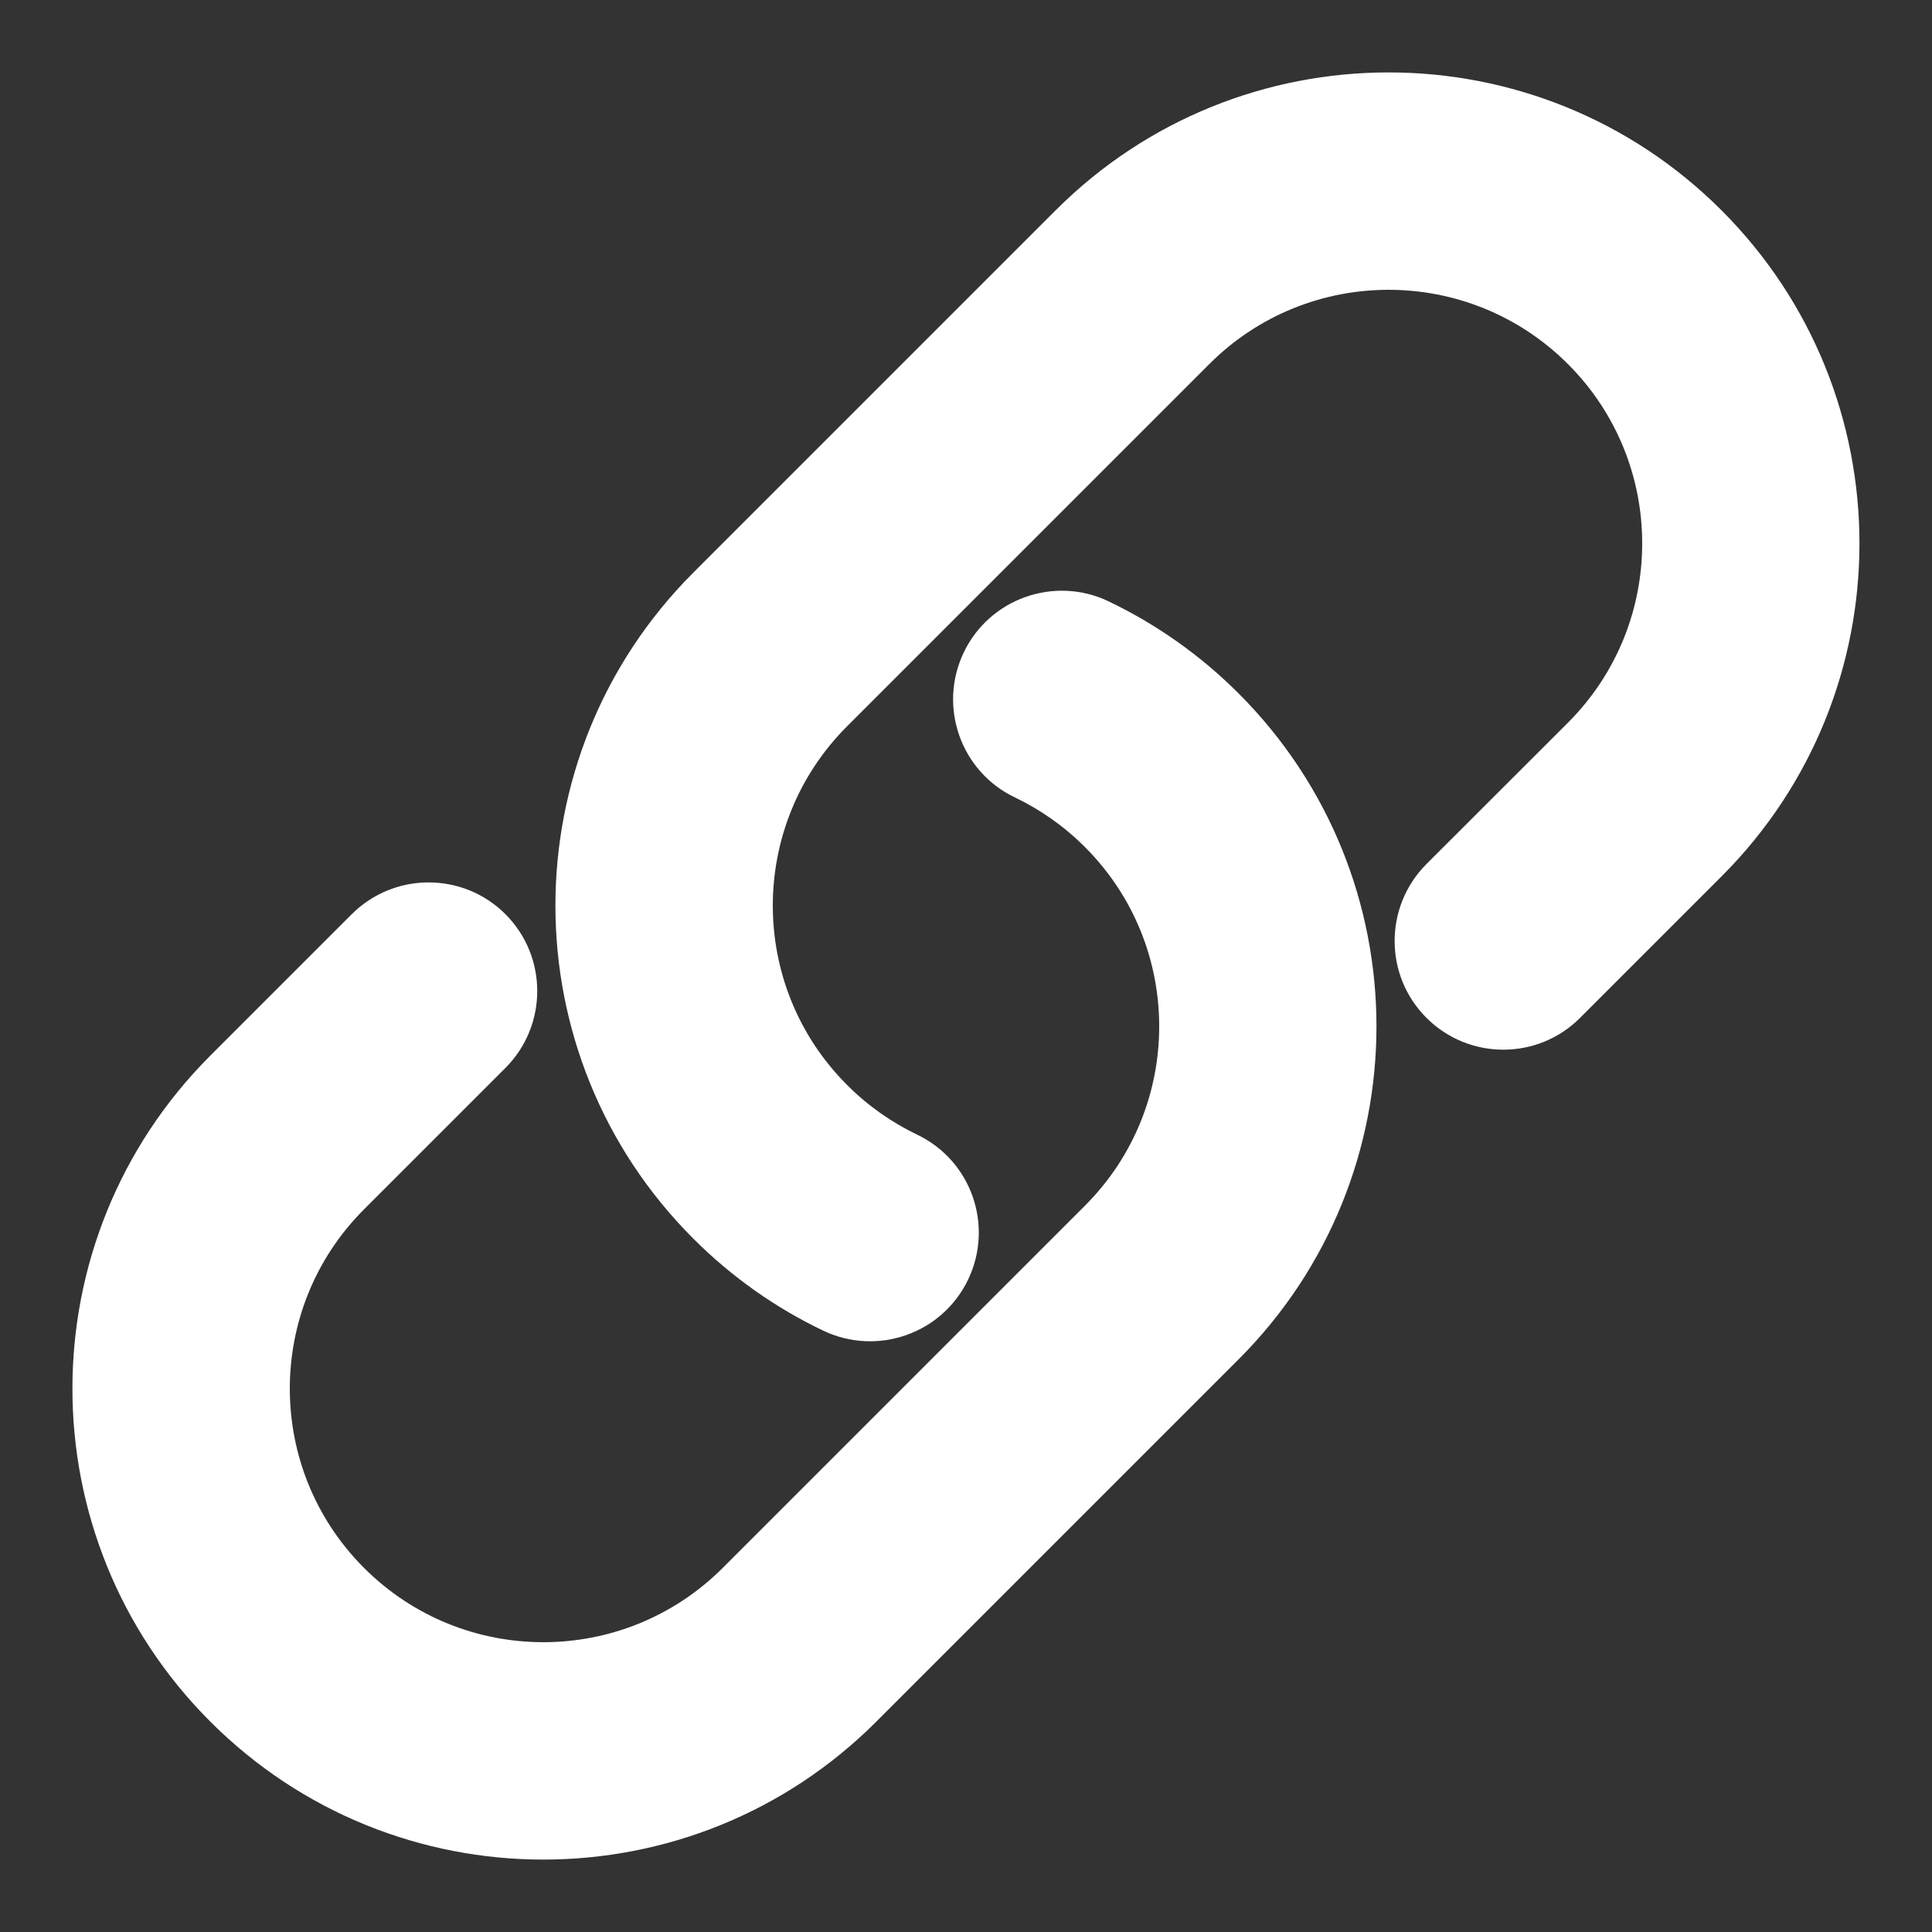 <svg width="16" height="16" viewBox="0 0 16 16" fill="none" xmlns="http://www.w3.org/2000/svg">
<rect x="0" y="0" width="16" height="16" fill="#333333" stroke="none"/>
<path fill-rule="evenodd" clip-rule="evenodd" d="M12.985 3.015C12.164 2.195 10.835 2.195 10.015 3.015L7.015 6.015C6.195 6.835 6.195 8.165 7.015 8.985C7.189 9.16 7.386 9.296 7.594 9.396C8.043 9.61 8.232 10.147 8.018 10.596C7.804 11.044 7.267 11.234 6.818 11.02C6.428 10.834 6.063 10.579 5.742 10.258C4.219 8.735 4.219 6.265 5.742 4.742L8.742 1.742C10.265 0.219 12.734 0.219 14.257 1.742C15.78 3.265 15.78 5.735 14.257 7.258L13.086 8.429C12.735 8.781 12.165 8.781 11.813 8.429C11.462 8.078 11.462 7.508 11.813 7.156L12.985 5.985C13.805 5.165 13.805 3.835 12.985 3.015ZM7.981 5.404C8.195 4.956 8.733 4.766 9.181 4.98C9.571 5.167 9.936 5.421 10.257 5.742C11.78 7.265 11.78 9.735 10.257 11.258L7.257 14.258C5.734 15.781 3.265 15.781 1.742 14.258C0.219 12.735 0.219 10.265 1.742 8.742L2.913 7.571C3.265 7.22 3.835 7.22 4.186 7.571C4.537 7.923 4.537 8.492 4.186 8.844L3.015 10.015C2.195 10.835 2.195 12.165 3.015 12.985C3.835 13.805 5.164 13.805 5.985 12.985L8.985 9.985C9.805 9.165 9.805 7.835 8.985 7.015C8.81 6.84 8.614 6.704 8.405 6.604C7.957 6.39 7.767 5.853 7.981 5.404Z" fill="white"/>
</svg>
